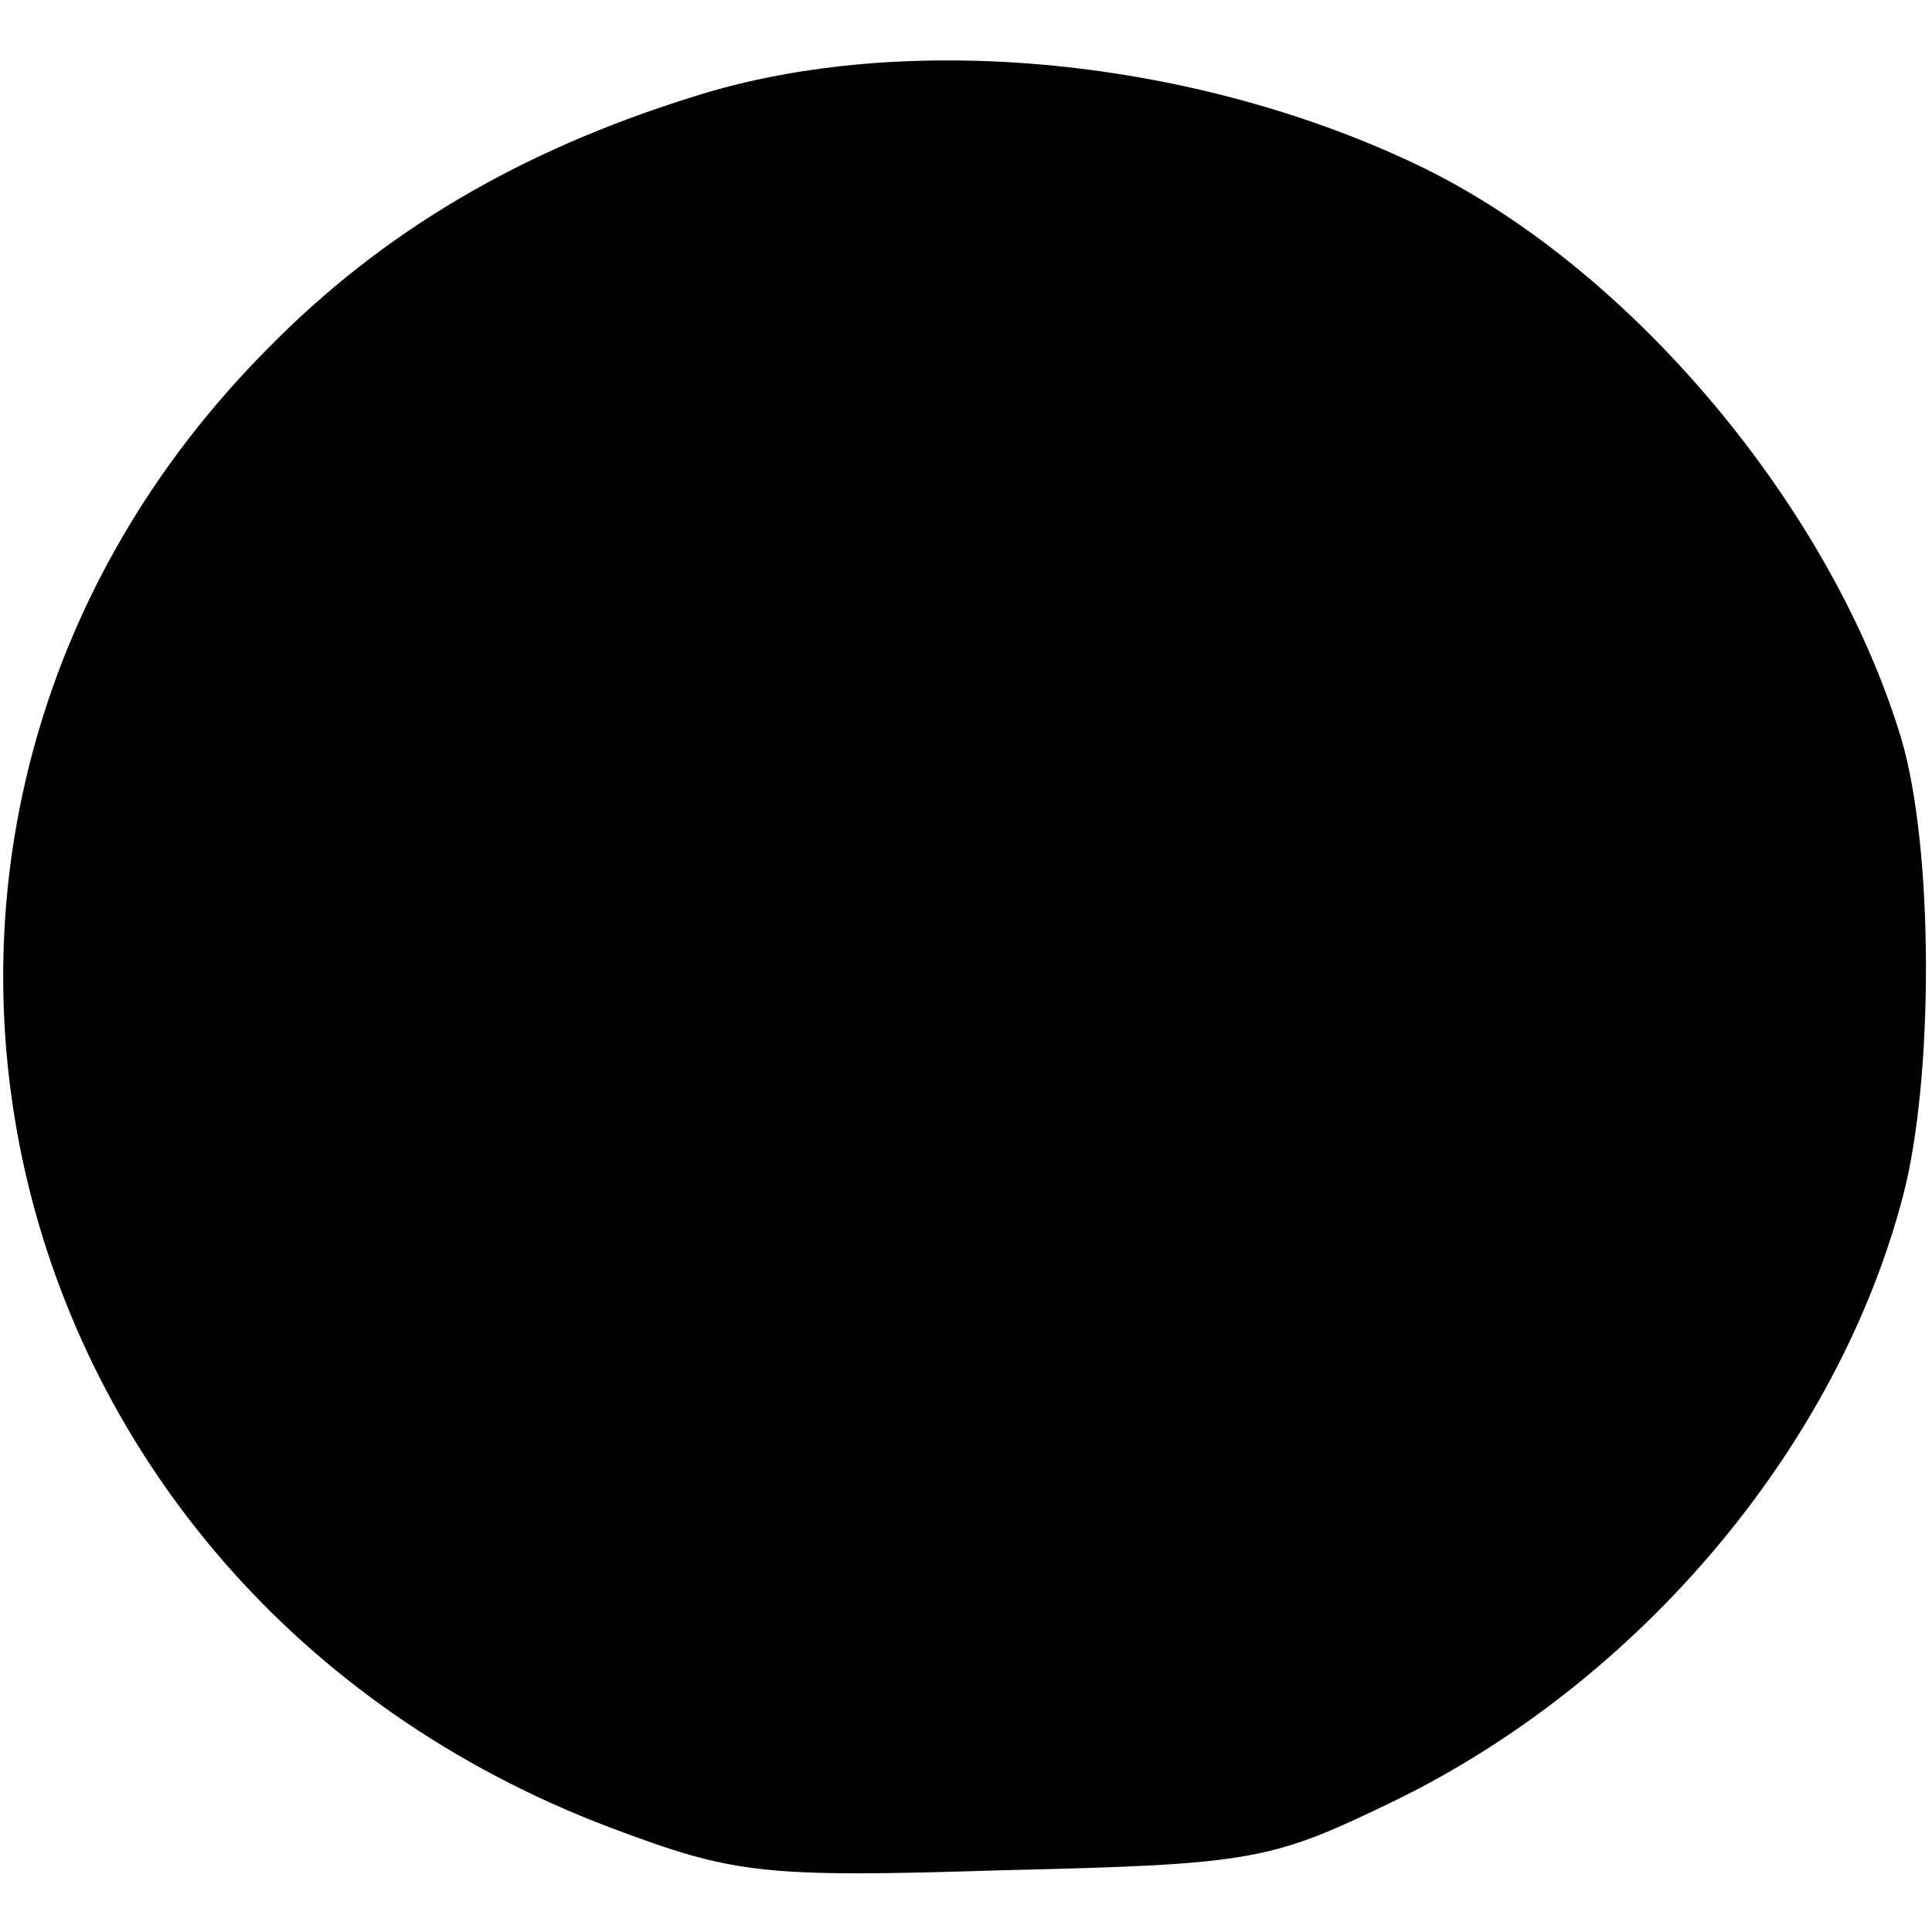 <?xml version="1.0" standalone="no"?>
<!DOCTYPE svg PUBLIC "-//W3C//DTD SVG 20010904//EN"
 "http://www.w3.org/TR/2001/REC-SVG-20010904/DTD/svg10.dtd">
<svg version="1.0" xmlns="http://www.w3.org/2000/svg"
 width="100pt" height="100pt" viewBox="0 0 100 100"
 preserveAspectRatio="xMidYMid meet">
<g transform="translate(0,100) scale(0.1,-0.1)"
fill="#000000" stroke="none">
<path d="M359 950 c-90 -28 -161 -70 -220 -130 -243 -244 -151 -642 177 -766
64 -24 78 -26 204 -22 129 3 138 5 202 36 127 62 229 183 263 313 16 61 16
180 -1 237 -36 119 -139 242 -247 295 -117 57 -268 72 -378 37z"/>
</g>
</svg>
